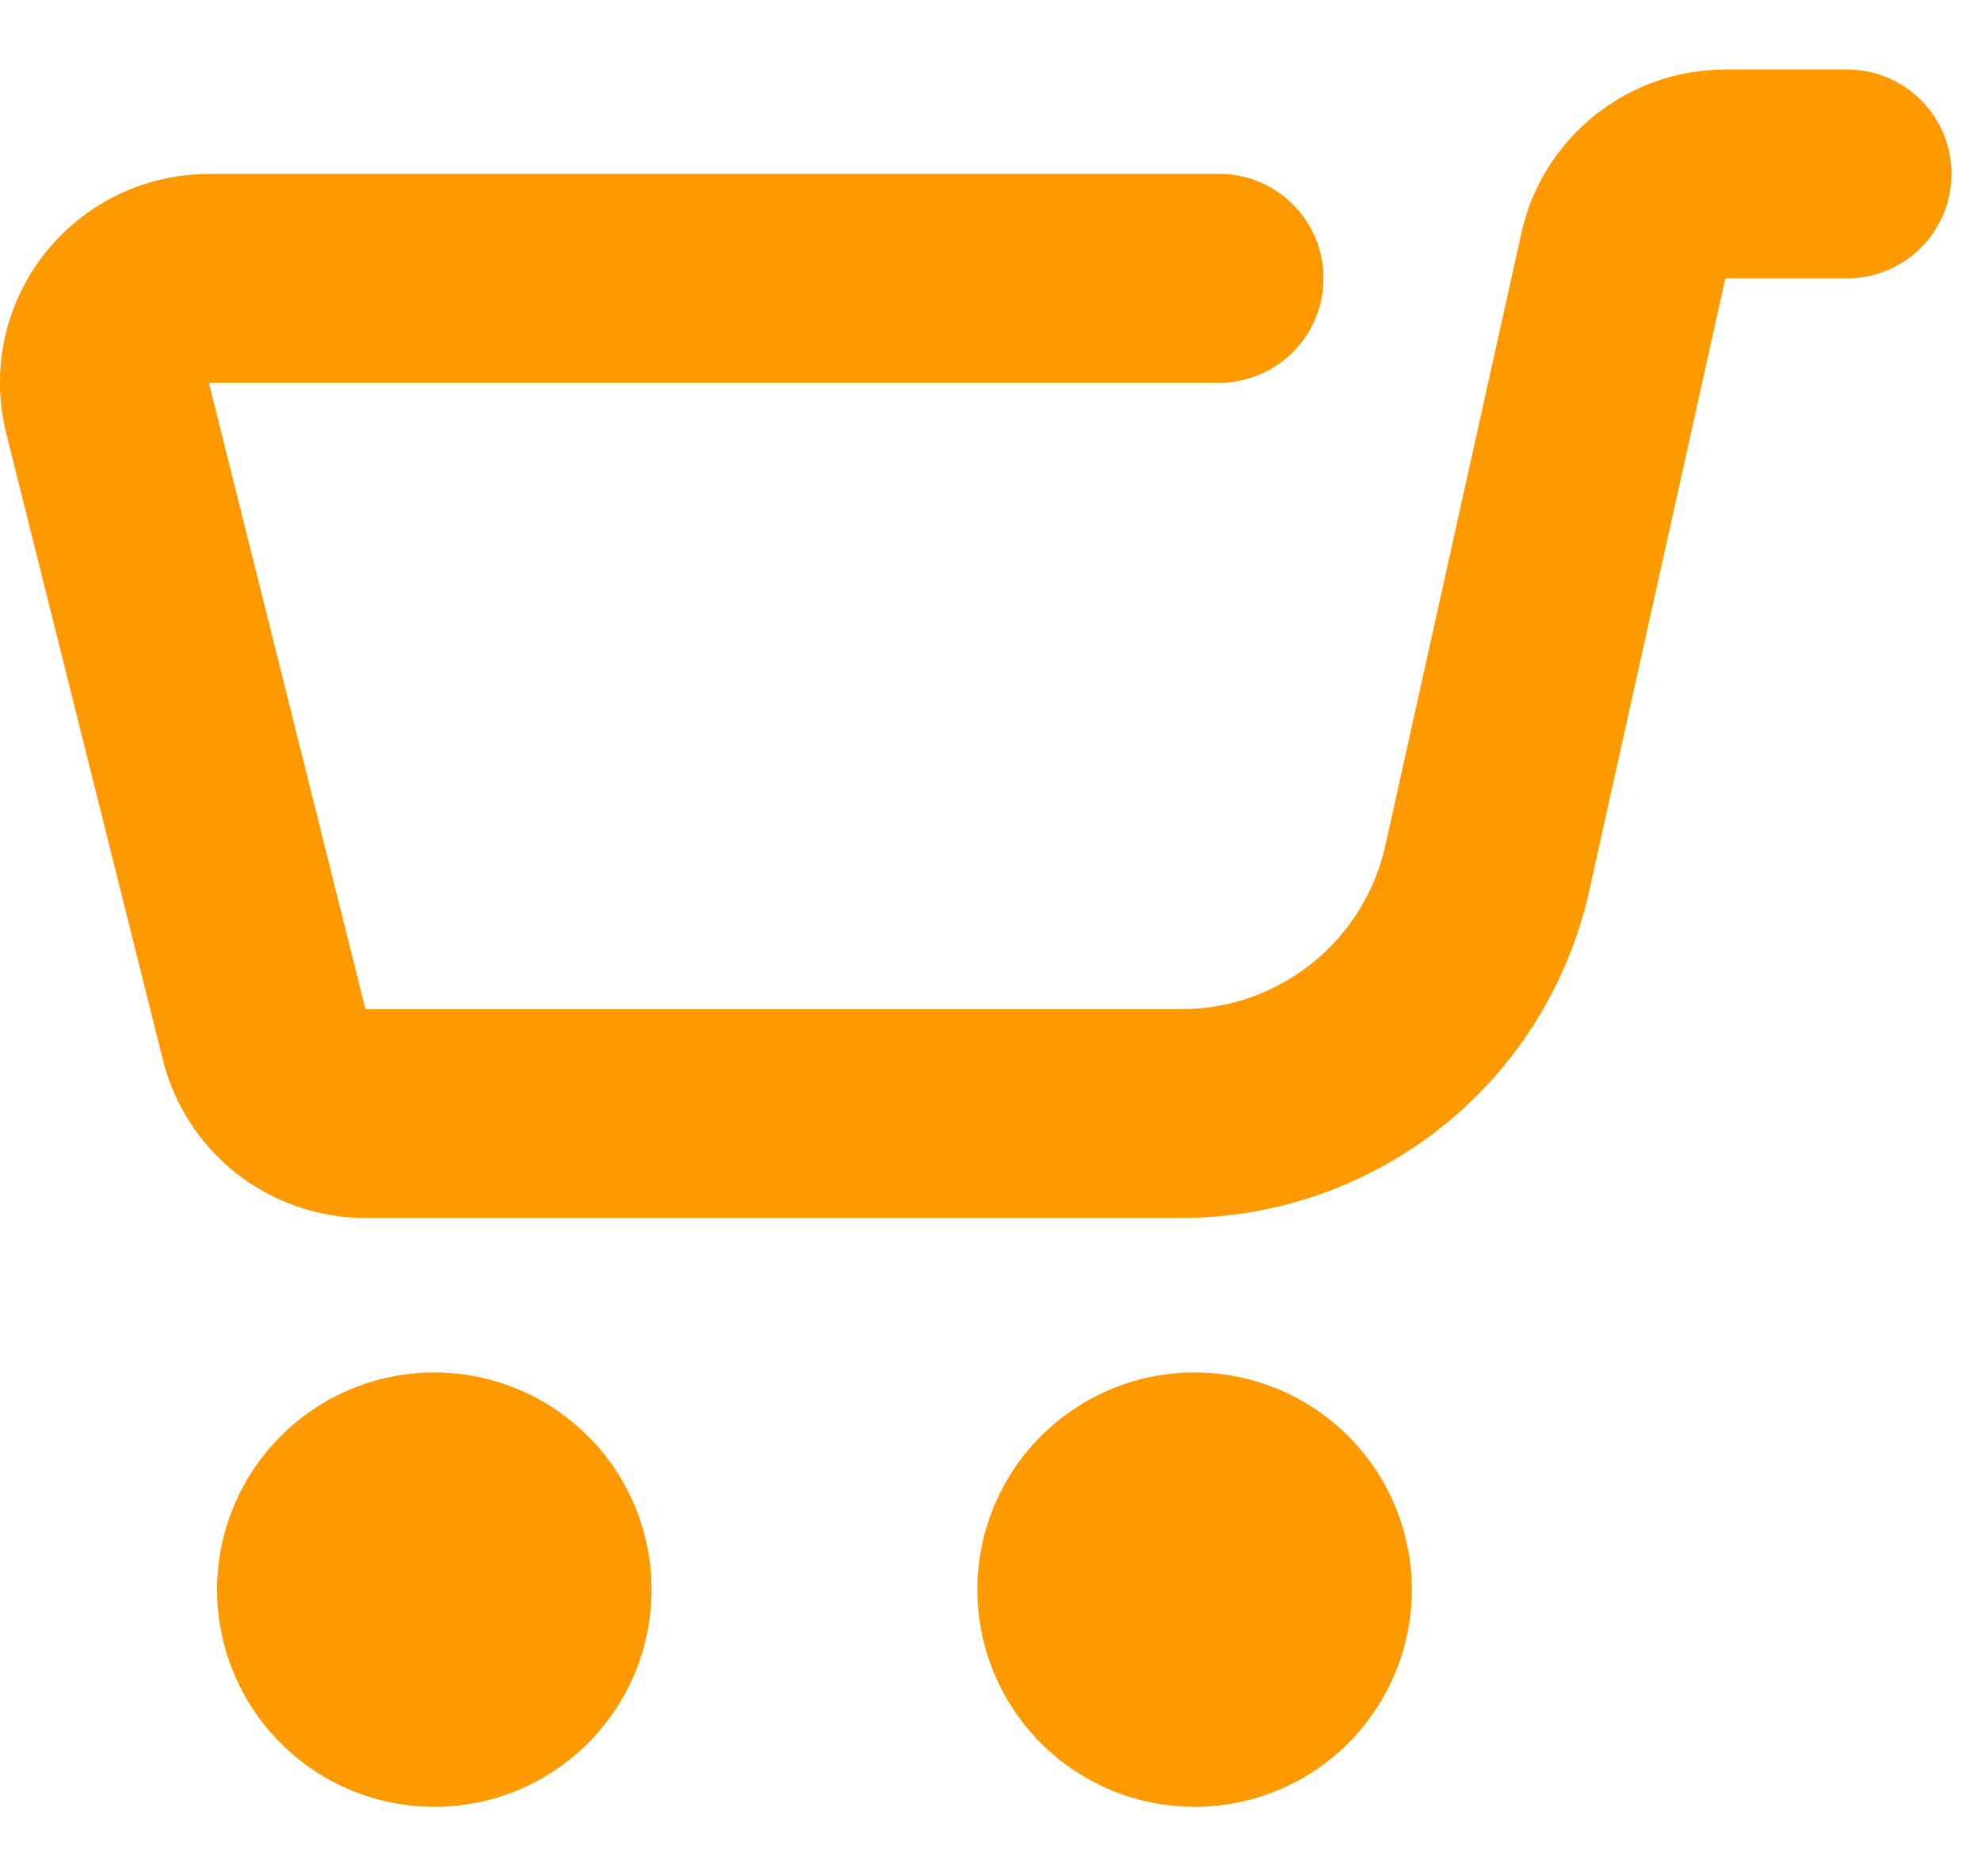 <svg xmlns="http://www.w3.org/2000/svg" width="19" height="18" viewBox="0 0 19 18" fill="none">
    <path d="M11.457 17.333C12.01 17.333 12.54 17.114 12.931 16.723C13.321 16.332 13.541 15.802 13.541 15.25C13.541 14.697 13.321 14.167 12.931 13.777C12.54 13.386 12.01 13.166 11.457 13.166C10.905 13.166 10.375 13.386 9.984 13.777C9.594 14.167 9.374 14.697 9.374 15.25C9.374 15.802 9.594 16.332 9.984 16.723C10.375 17.114 10.905 17.333 11.457 17.333ZM4.166 17.333C4.718 17.333 5.248 17.114 5.639 16.723C6.03 16.332 6.249 15.802 6.249 15.25C6.249 14.697 6.03 14.167 5.639 13.777C5.248 13.386 4.718 13.166 4.166 13.166C3.613 13.166 3.083 13.386 2.693 13.777C2.302 14.167 2.082 14.697 2.082 15.25C2.082 15.802 2.302 16.332 2.693 16.723C3.083 17.114 3.613 17.333 4.166 17.333ZM17.747 2.67C18.007 2.661 18.254 2.552 18.435 2.365C18.616 2.178 18.717 1.928 18.717 1.668C18.717 1.408 18.616 1.158 18.435 0.971C18.254 0.784 18.007 0.675 17.747 0.667H16.548C15.608 0.667 14.796 1.319 14.592 2.235L13.287 8.112C13.082 9.029 12.27 9.681 11.33 9.681H3.505L2.003 3.671H11.738C11.995 3.659 12.238 3.548 12.416 3.362C12.595 3.175 12.694 2.927 12.694 2.67C12.694 2.412 12.595 2.164 12.416 1.977C12.238 1.791 11.995 1.68 11.738 1.669H2.003C1.699 1.669 1.398 1.738 1.125 1.871C0.851 2.005 0.611 2.199 0.424 2.439C0.236 2.679 0.106 2.959 0.043 3.256C-0.02 3.554 -0.014 3.863 0.06 4.158L1.562 10.166C1.67 10.6 1.92 10.985 2.272 11.26C2.624 11.535 3.058 11.684 3.505 11.684H11.33C12.242 11.684 13.127 11.373 13.838 10.803C14.549 10.233 15.044 9.437 15.242 8.547L16.548 2.67H17.747Z" fill="#FF9900"/>
</svg>
